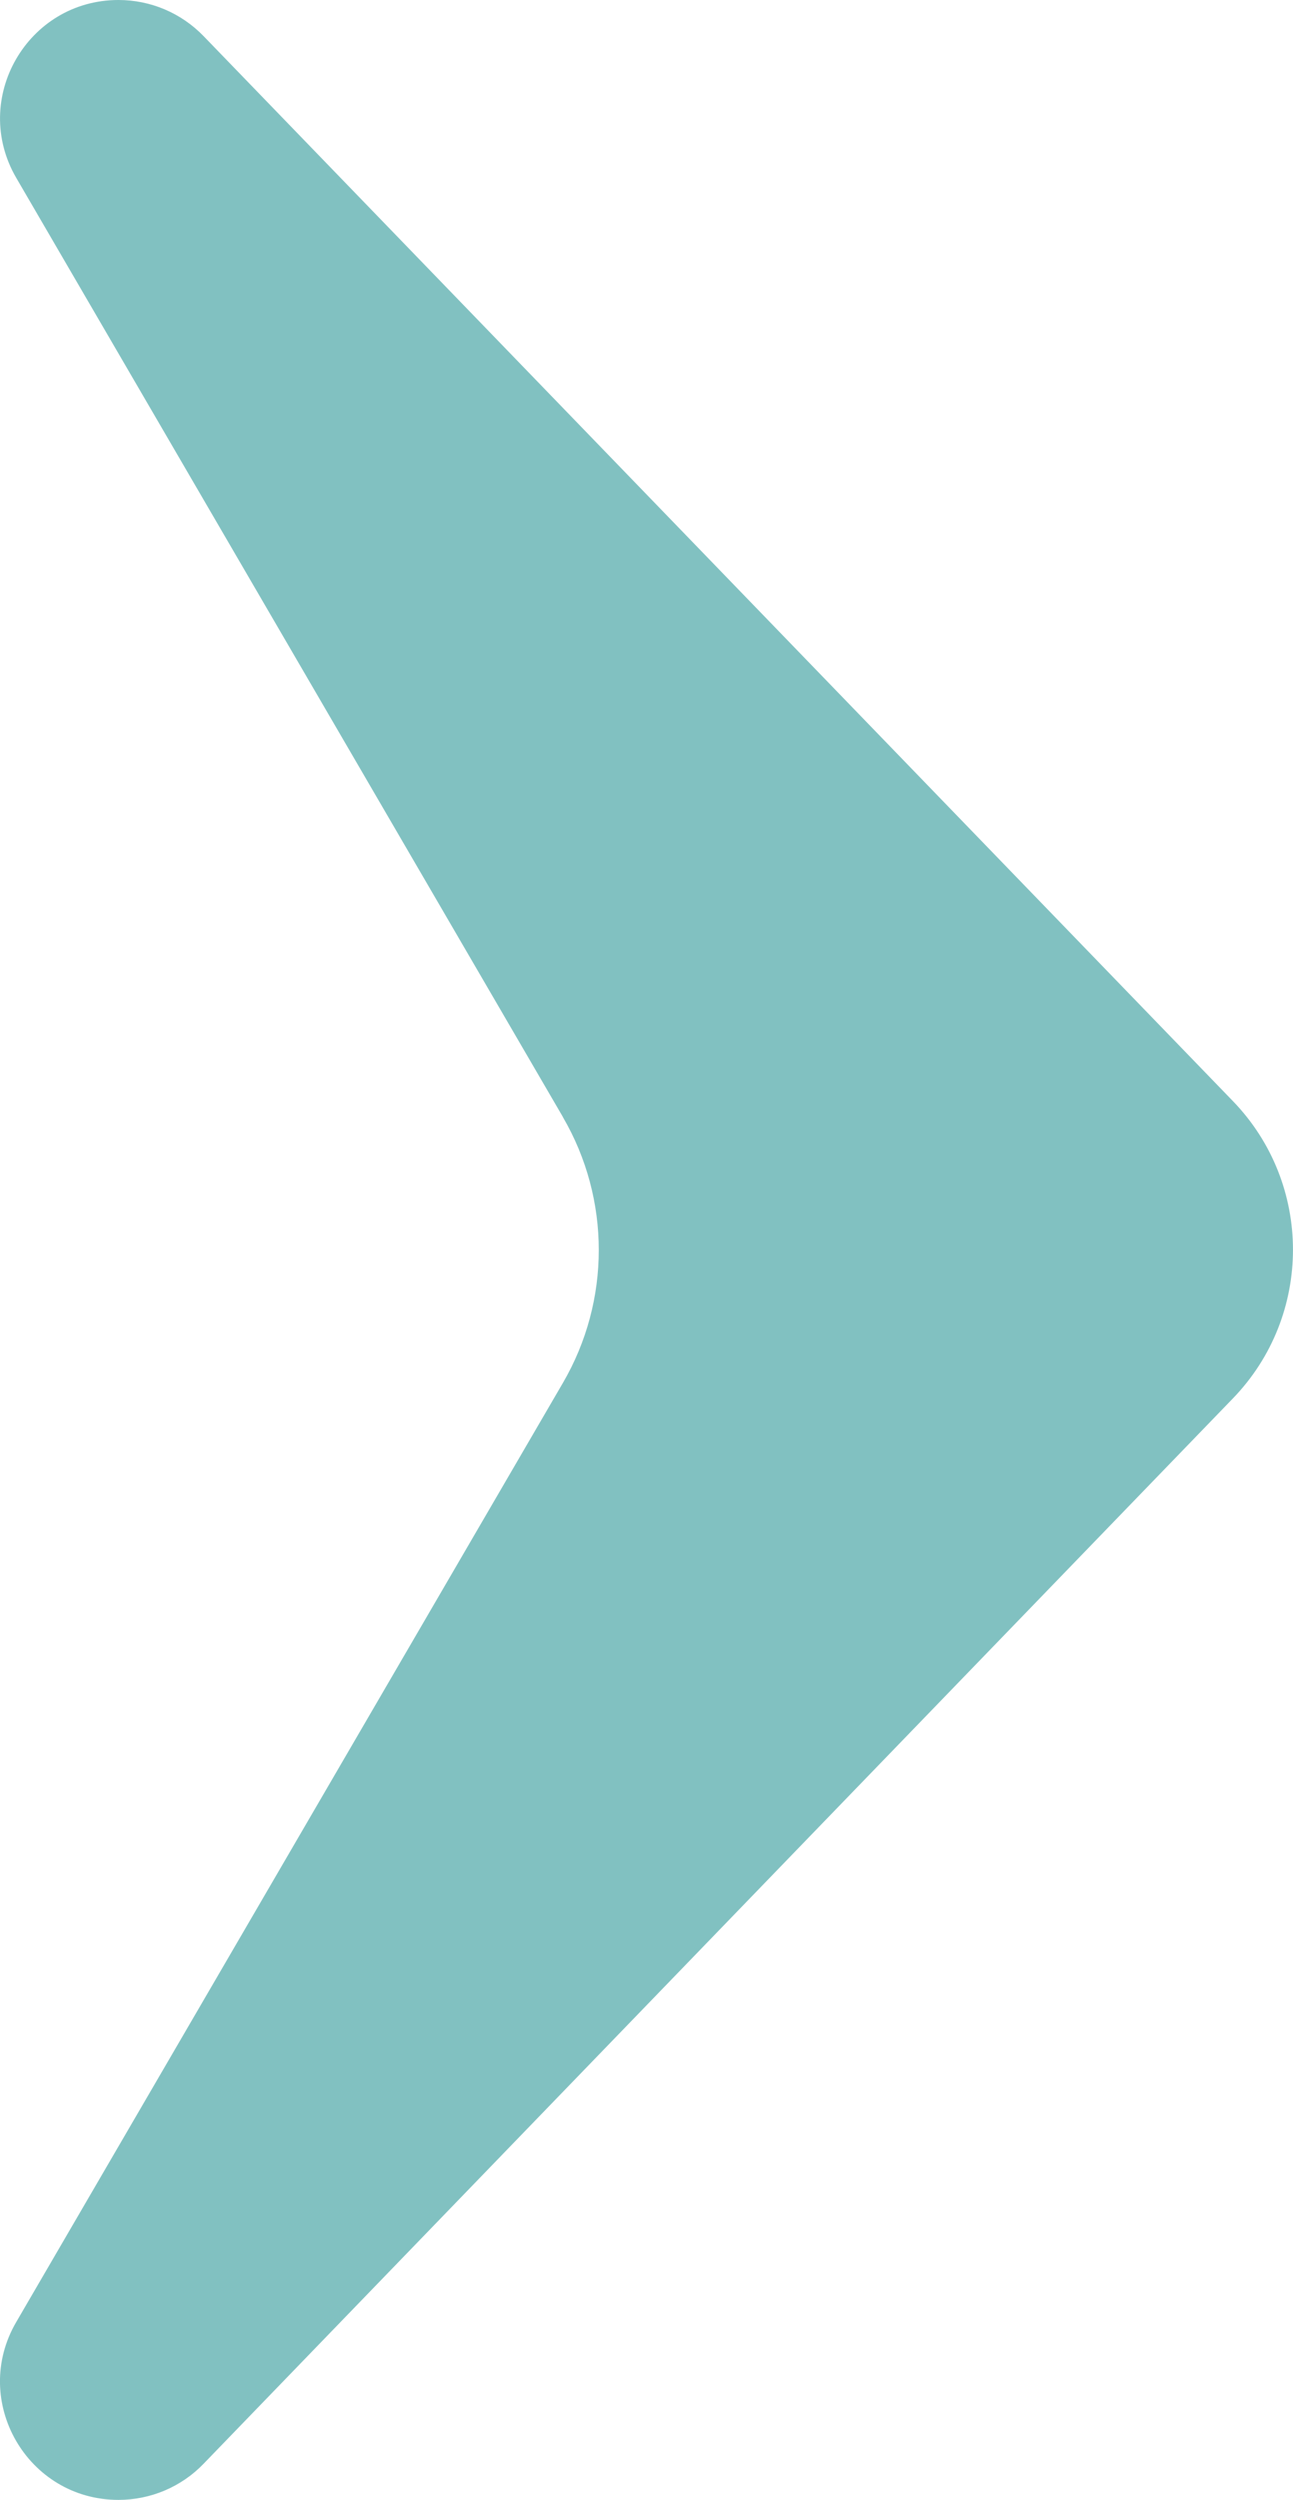 <?xml version="1.0" encoding="UTF-8"?><svg id="Layer_2" xmlns="http://www.w3.org/2000/svg" viewBox="0 0 103.46 200"><g id="Layer_1-2"><path d="M45.04,89.36L1.3,14.23C-2.37,7.92,2.18,0,9.48,0h0c2.57,0,5.02,1.04,6.81,2.89l82.36,85.2c6.41,6.63,6.41,17.16,0,23.79L16.29,197.11c-1.78,1.85-4.24,2.89-6.81,2.89h0c-7.3,0-11.86-7.92-8.18-14.23l43.74-75.13c3.83-6.57,3.83-14.7,0-21.27Z" style="fill:#81c1c1; stroke-width:0px;"/></g></svg>